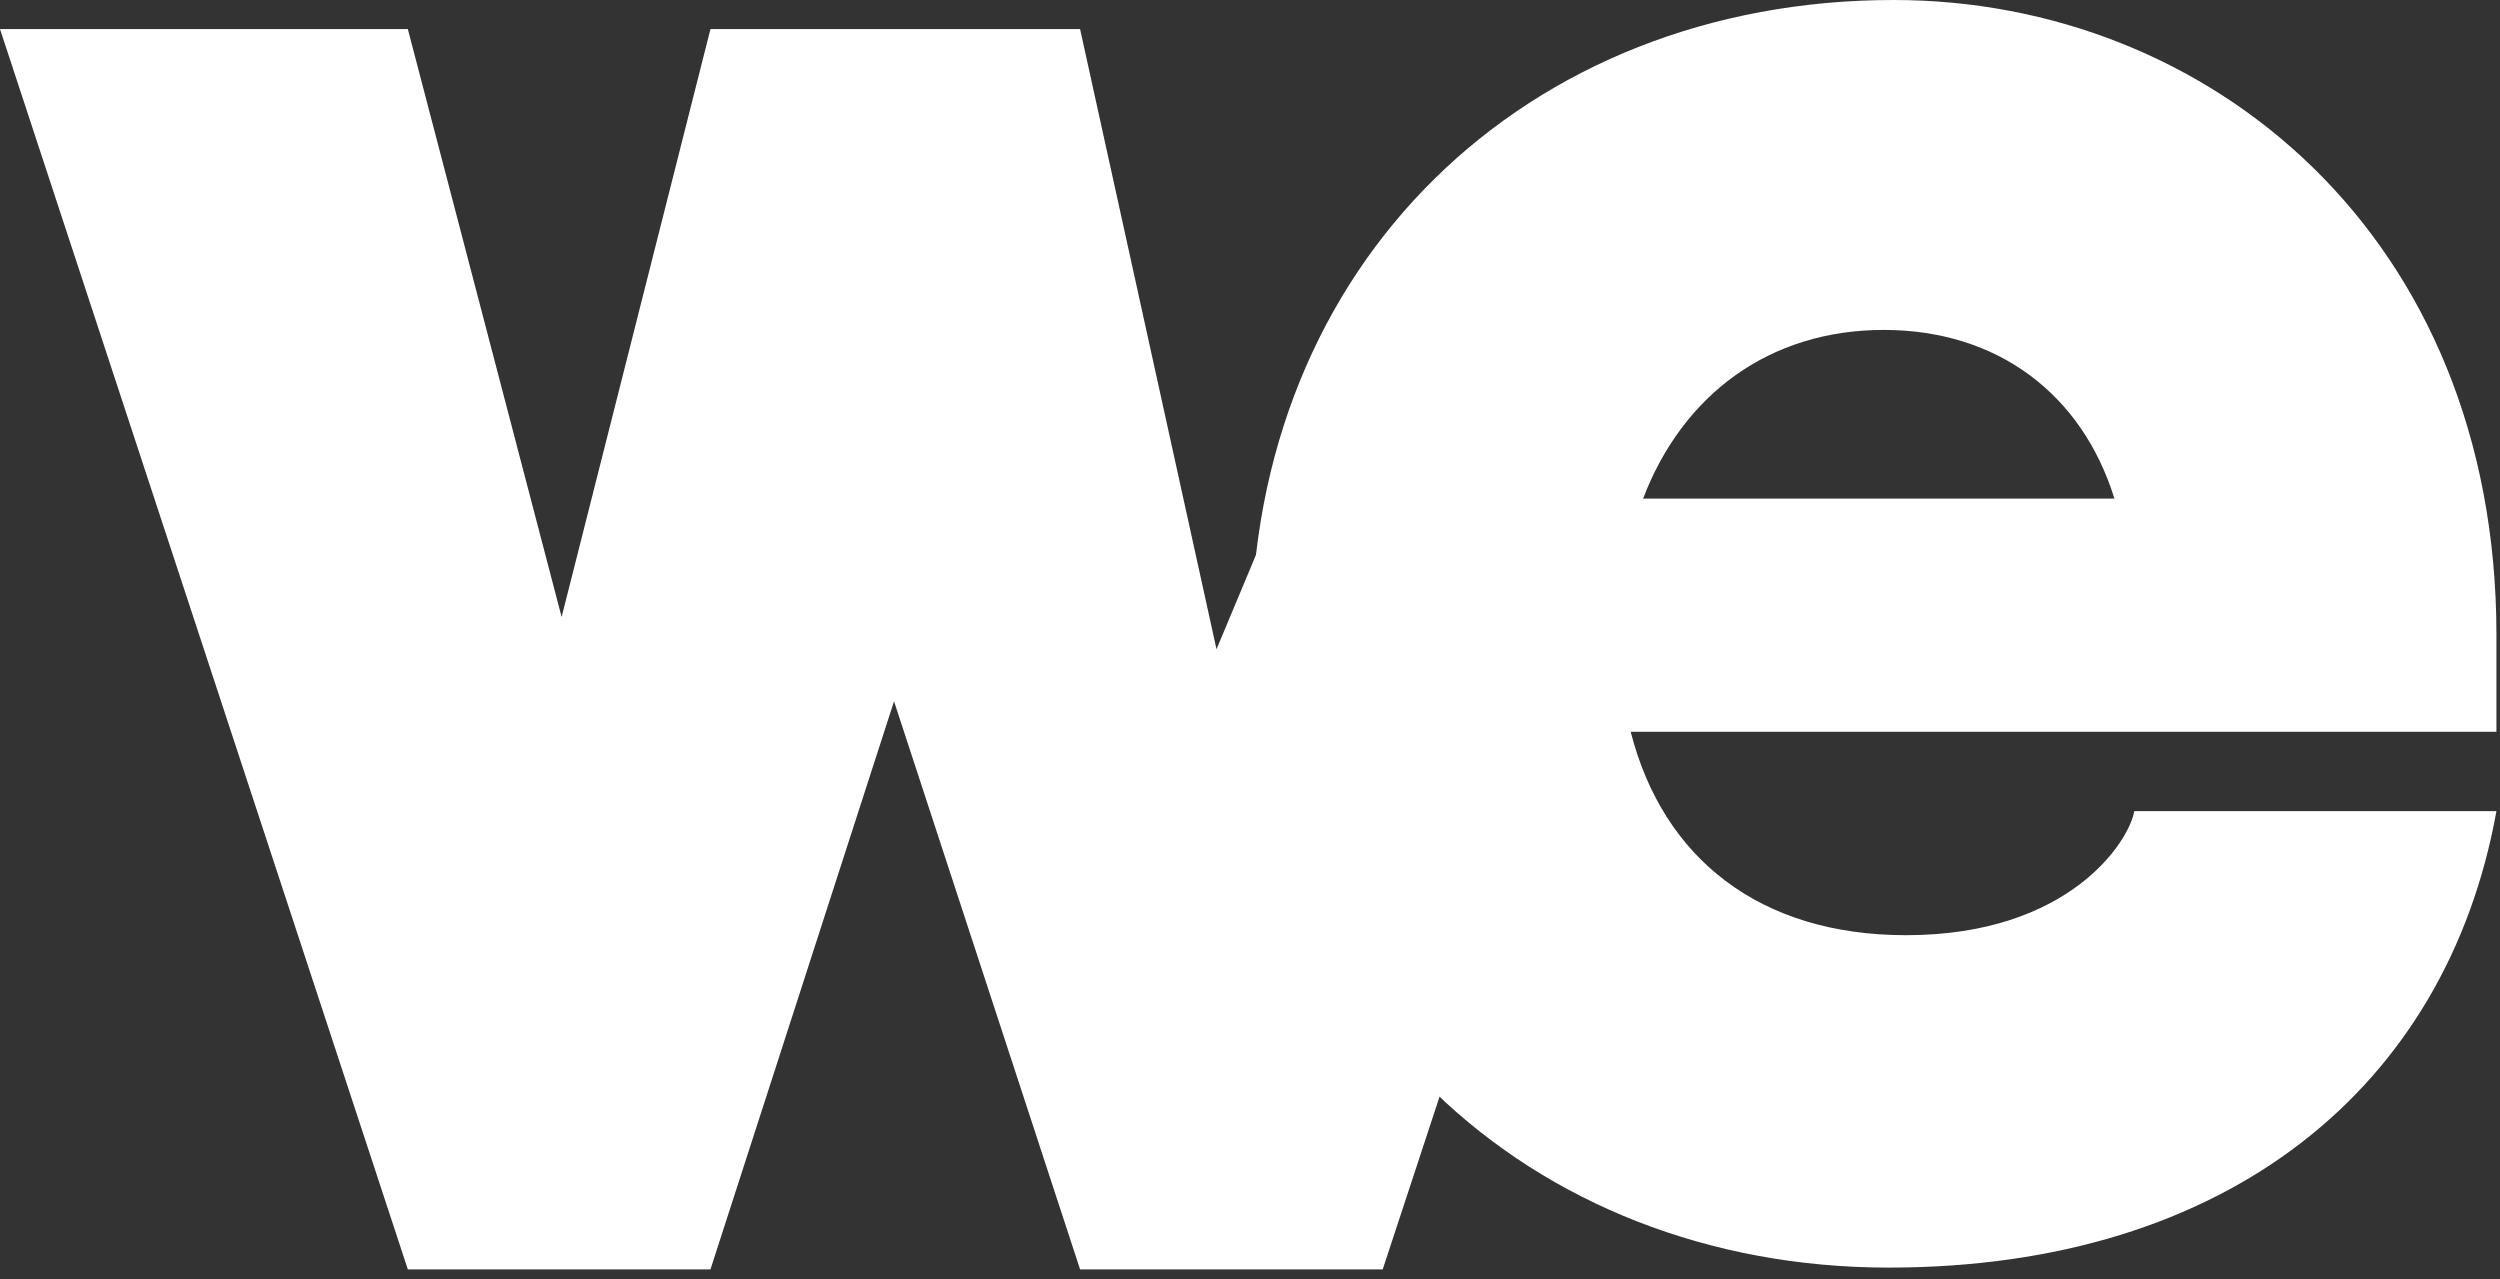 <svg width="129" height="66" viewBox="0 0 129 66" fill="none" xmlns="http://www.w3.org/2000/svg">
<rect x="0" y="0" width="129" height="66" fill="#333333" stroke="none"/>
<path d="M84.784 25.728H109.104C107.44 20.352 103.088 17.024 97.2 17.024C91.312 17.024 86.832 20.352 84.784 25.728ZM128.816 32.768V37.76H84.144C85.808 44.288 90.8 48.256 98.352 48.256C106.8 48.256 109.872 43.392 110.128 41.856H128.816C126.256 56.064 114.992 65.408 97.456 65.408C78.896 65.408 64.56 52.096 64.56 33.024C64.56 13.568 78.768 0 97.712 0C113.968 0 128.816 12.16 128.816 32.768Z" fill="white"/>
<path d="M21.044 65.5L0 1.5H21.044L28.98 31.836L36.66 1.5H55.732L62.772 33.5L68 21L85.5 22.5L71.348 65.5H55.732L46.132 36.188L36.66 65.5H21.044Z" fill="white"/>
</svg>
